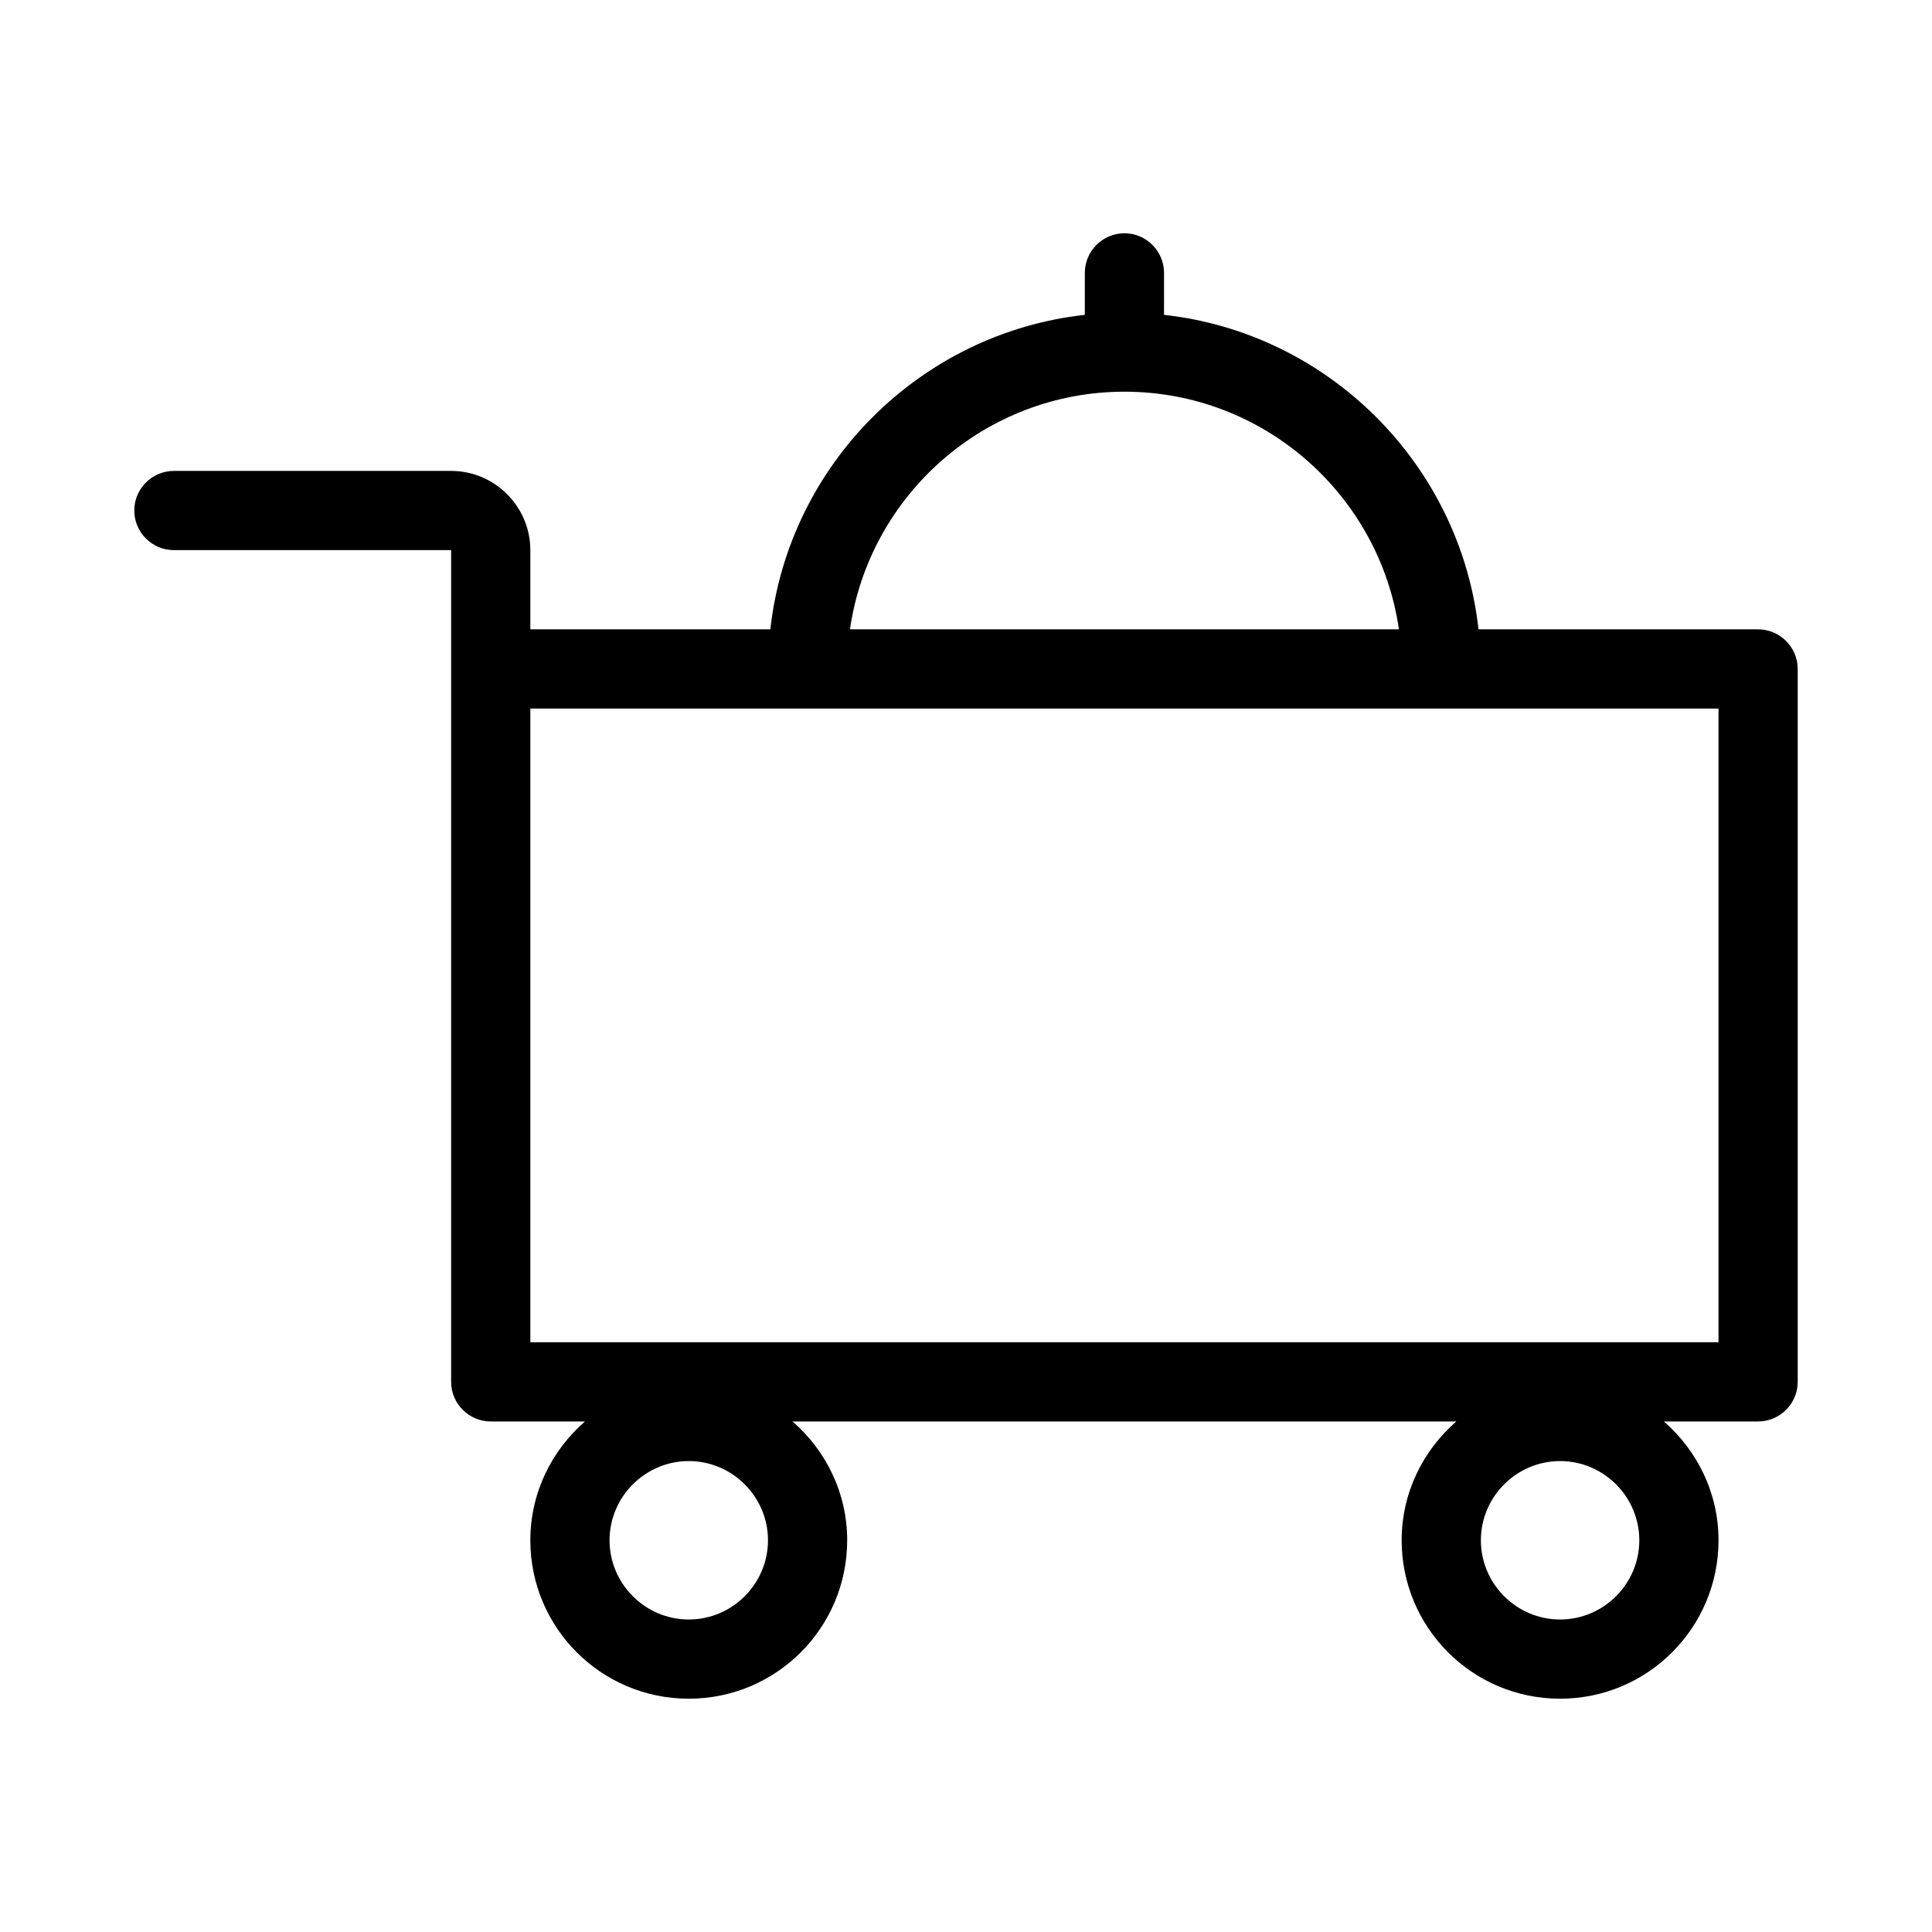 <?xml version="1.0" encoding="UTF-8"?>
<!-- Uploaded to: SVG Repo, www.svgrepo.com, Generator: SVG Repo Mixer Tools -->
<svg fill="#000000" width="800px" height="800px" version="1.1" viewBox="144 144 512 512" xmlns="http://www.w3.org/2000/svg">
 <path d="m609.92 310.78h-74.102c-4.828-43.664-39.676-78.512-83.34-83.34l0.004-11.125c0-5.773-4.723-10.496-10.496-10.496s-10.496 4.723-10.496 10.496v11.125c-43.664 4.828-78.512 39.676-83.34 83.34h-63.605v-20.992c0-11.547-9.445-20.992-20.992-20.992h-73.473c-5.773 0-10.496 4.723-10.496 10.496 0 5.773 4.723 10.496 10.496 10.496h73.473v220.42c0 5.773 4.723 10.496 10.496 10.496h24.98c-8.816 7.66-14.484 18.895-14.484 31.488 0 23.195 18.789 41.984 41.984 41.984 23.195 0 41.984-18.789 41.984-41.984 0-12.594-5.668-23.824-14.484-31.488h175.91c-8.816 7.66-14.484 18.895-14.484 31.488 0 23.195 18.789 41.984 41.984 41.984 23.195 0 41.984-18.789 41.984-41.984 0-12.594-5.668-23.824-14.484-31.488h24.977c5.773 0 10.496-4.723 10.496-10.496v-188.93c0-5.773-4.723-10.496-10.496-10.496zm-167.93-62.977c36.945 0 67.594 27.395 72.738 62.977h-145.48c5.141-35.582 35.789-62.977 72.738-62.977zm-115.46 325.38c-11.547 0-20.992-9.445-20.992-20.992s9.445-20.992 20.992-20.992 20.992 9.445 20.992 20.992-9.449 20.992-20.992 20.992zm230.91 0c-11.547 0-20.992-9.445-20.992-20.992s9.445-20.992 20.992-20.992 20.992 9.445 20.992 20.992-9.445 20.992-20.992 20.992zm41.984-73.473h-314.88v-167.94h314.88z"/>
</svg>